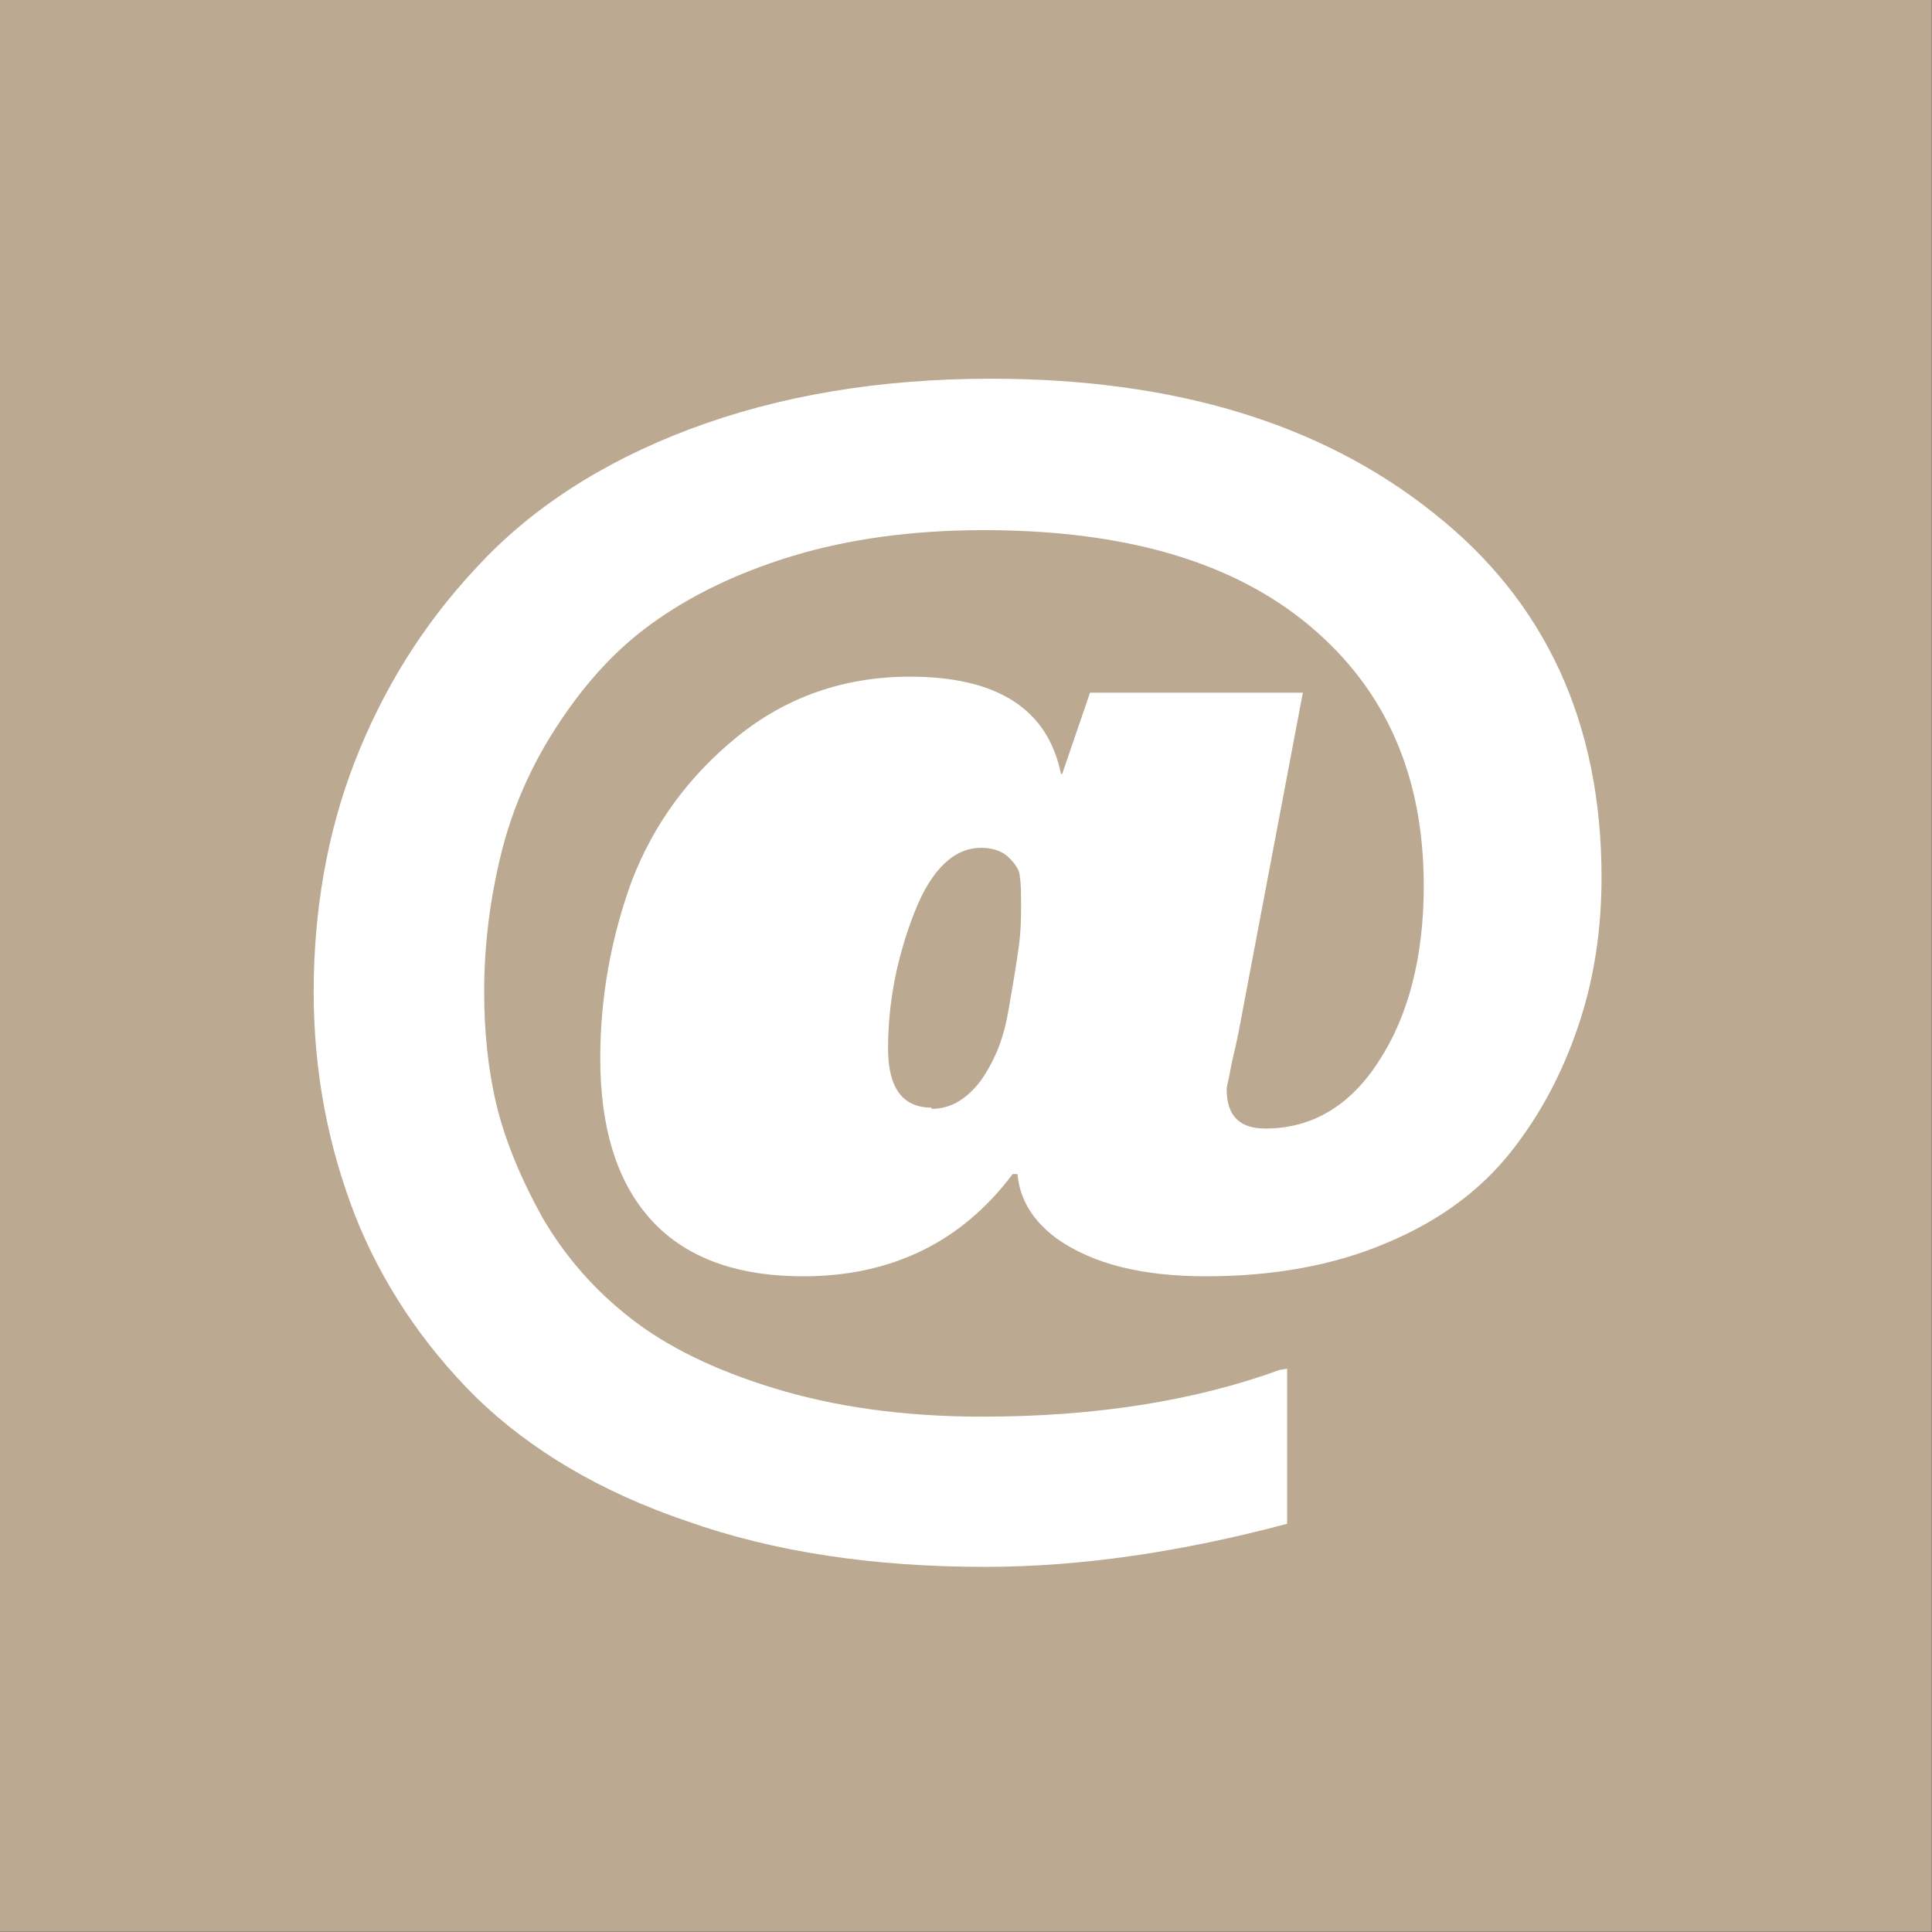 <?xml version="1.0" encoding="UTF-8"?> <svg xmlns="http://www.w3.org/2000/svg" width="99" height="99" viewBox="0 0 99 99" fill="none"><rect x="0" y="0" width="99" height="99" fill="#333333" stroke="none"/><g clip-path="url(#clip0_1_3984)"><g clip-path="url(#clip1_1_3984)"><g clip-path="url(#clip2_1_3984)"><path d="M98.99 0H0V98.99H98.99V0Z" fill="#BBAA91"></path><path d="M65.955 70.132V78.082C60.502 79.533 55.359 80.29 50.464 80.29C44.763 80.29 39.682 79.533 35.22 77.956C30.759 76.442 27.165 74.296 24.376 71.584C21.65 68.871 19.543 65.716 18.18 62.246C16.816 58.713 16.073 54.927 16.073 50.826C16.073 46.725 16.754 42.687 18.18 39.028C19.605 35.368 21.65 32.024 24.438 29.059C27.165 26.094 30.82 23.696 35.344 21.992C39.867 20.289 45.011 19.406 50.773 19.406C60.13 19.406 67.69 21.677 73.453 26.283C79.216 30.826 82.066 37.072 82.066 44.958C82.066 47.608 81.694 50.132 80.889 52.529C80.083 54.927 78.968 57.072 77.419 59.028C75.87 60.984 73.763 62.561 71.036 63.697C68.372 64.833 65.273 65.4 61.803 65.4C58.519 65.4 55.978 64.769 54.12 63.445C52.942 62.561 52.261 61.489 52.137 60.164H51.889C49.286 63.634 45.692 65.4 41.169 65.4C37.637 65.4 35.034 64.391 33.299 62.435C31.564 60.479 30.759 57.703 30.759 54.233C30.759 51.078 31.316 48.05 32.37 45.148C33.485 42.245 35.282 39.785 37.761 37.766C40.239 35.747 43.214 34.674 46.622 34.674C51.083 34.674 53.686 36.315 54.367 39.658H54.429L55.855 35.494H66.761L63.476 52.845C63.476 52.845 63.352 53.476 63.228 53.981C63.105 54.485 63.043 54.864 62.981 55.179C62.919 55.495 62.857 55.684 62.857 55.81C62.857 57.198 63.538 57.829 64.84 57.829C67.194 57.829 69.177 56.694 70.664 54.359C72.152 52.088 72.957 49.059 72.957 45.4C72.957 39.785 71.036 35.368 67.132 32.087C63.228 28.806 57.714 27.166 50.402 27.166C46.808 27.166 43.523 27.608 40.611 28.491C37.699 29.374 35.282 30.573 33.299 32.024C31.316 33.475 29.767 35.305 28.466 37.324C27.165 39.343 26.235 41.488 25.677 43.76C25.12 46.031 24.81 48.365 24.81 50.826C24.81 52.782 24.996 54.738 25.43 56.567C25.863 58.397 26.669 60.353 27.784 62.372C28.962 64.391 30.449 66.094 32.308 67.546C34.167 68.997 36.583 70.195 39.682 71.142C42.78 72.088 46.312 72.593 50.34 72.593C56.164 72.593 61.246 71.773 65.583 70.195L65.955 70.132ZM47.737 56.82C48.667 56.82 49.472 56.378 50.216 55.432C50.897 54.485 51.393 53.35 51.641 51.962C51.889 50.574 52.075 49.438 52.199 48.555C52.322 47.671 52.322 46.914 52.322 46.409C52.322 45.779 52.322 45.337 52.261 44.958C52.261 44.58 52.013 44.264 51.703 43.949C51.393 43.633 50.897 43.444 50.278 43.444C48.914 43.444 47.737 44.517 46.87 46.725C46.002 48.933 45.506 51.268 45.506 53.728C45.506 55.747 46.25 56.757 47.737 56.757V56.82Z" fill="white"></path></g></g></g><defs><clipPath id="clip0_1_3984"><rect width="98.99" height="98.99" fill="white"></rect></clipPath><clipPath id="clip1_1_3984"><rect width="98.99" height="98.99" fill="white"></rect></clipPath><clipPath id="clip2_1_3984"><rect width="98.99" height="98.99" fill="white"></rect></clipPath></defs></svg> 